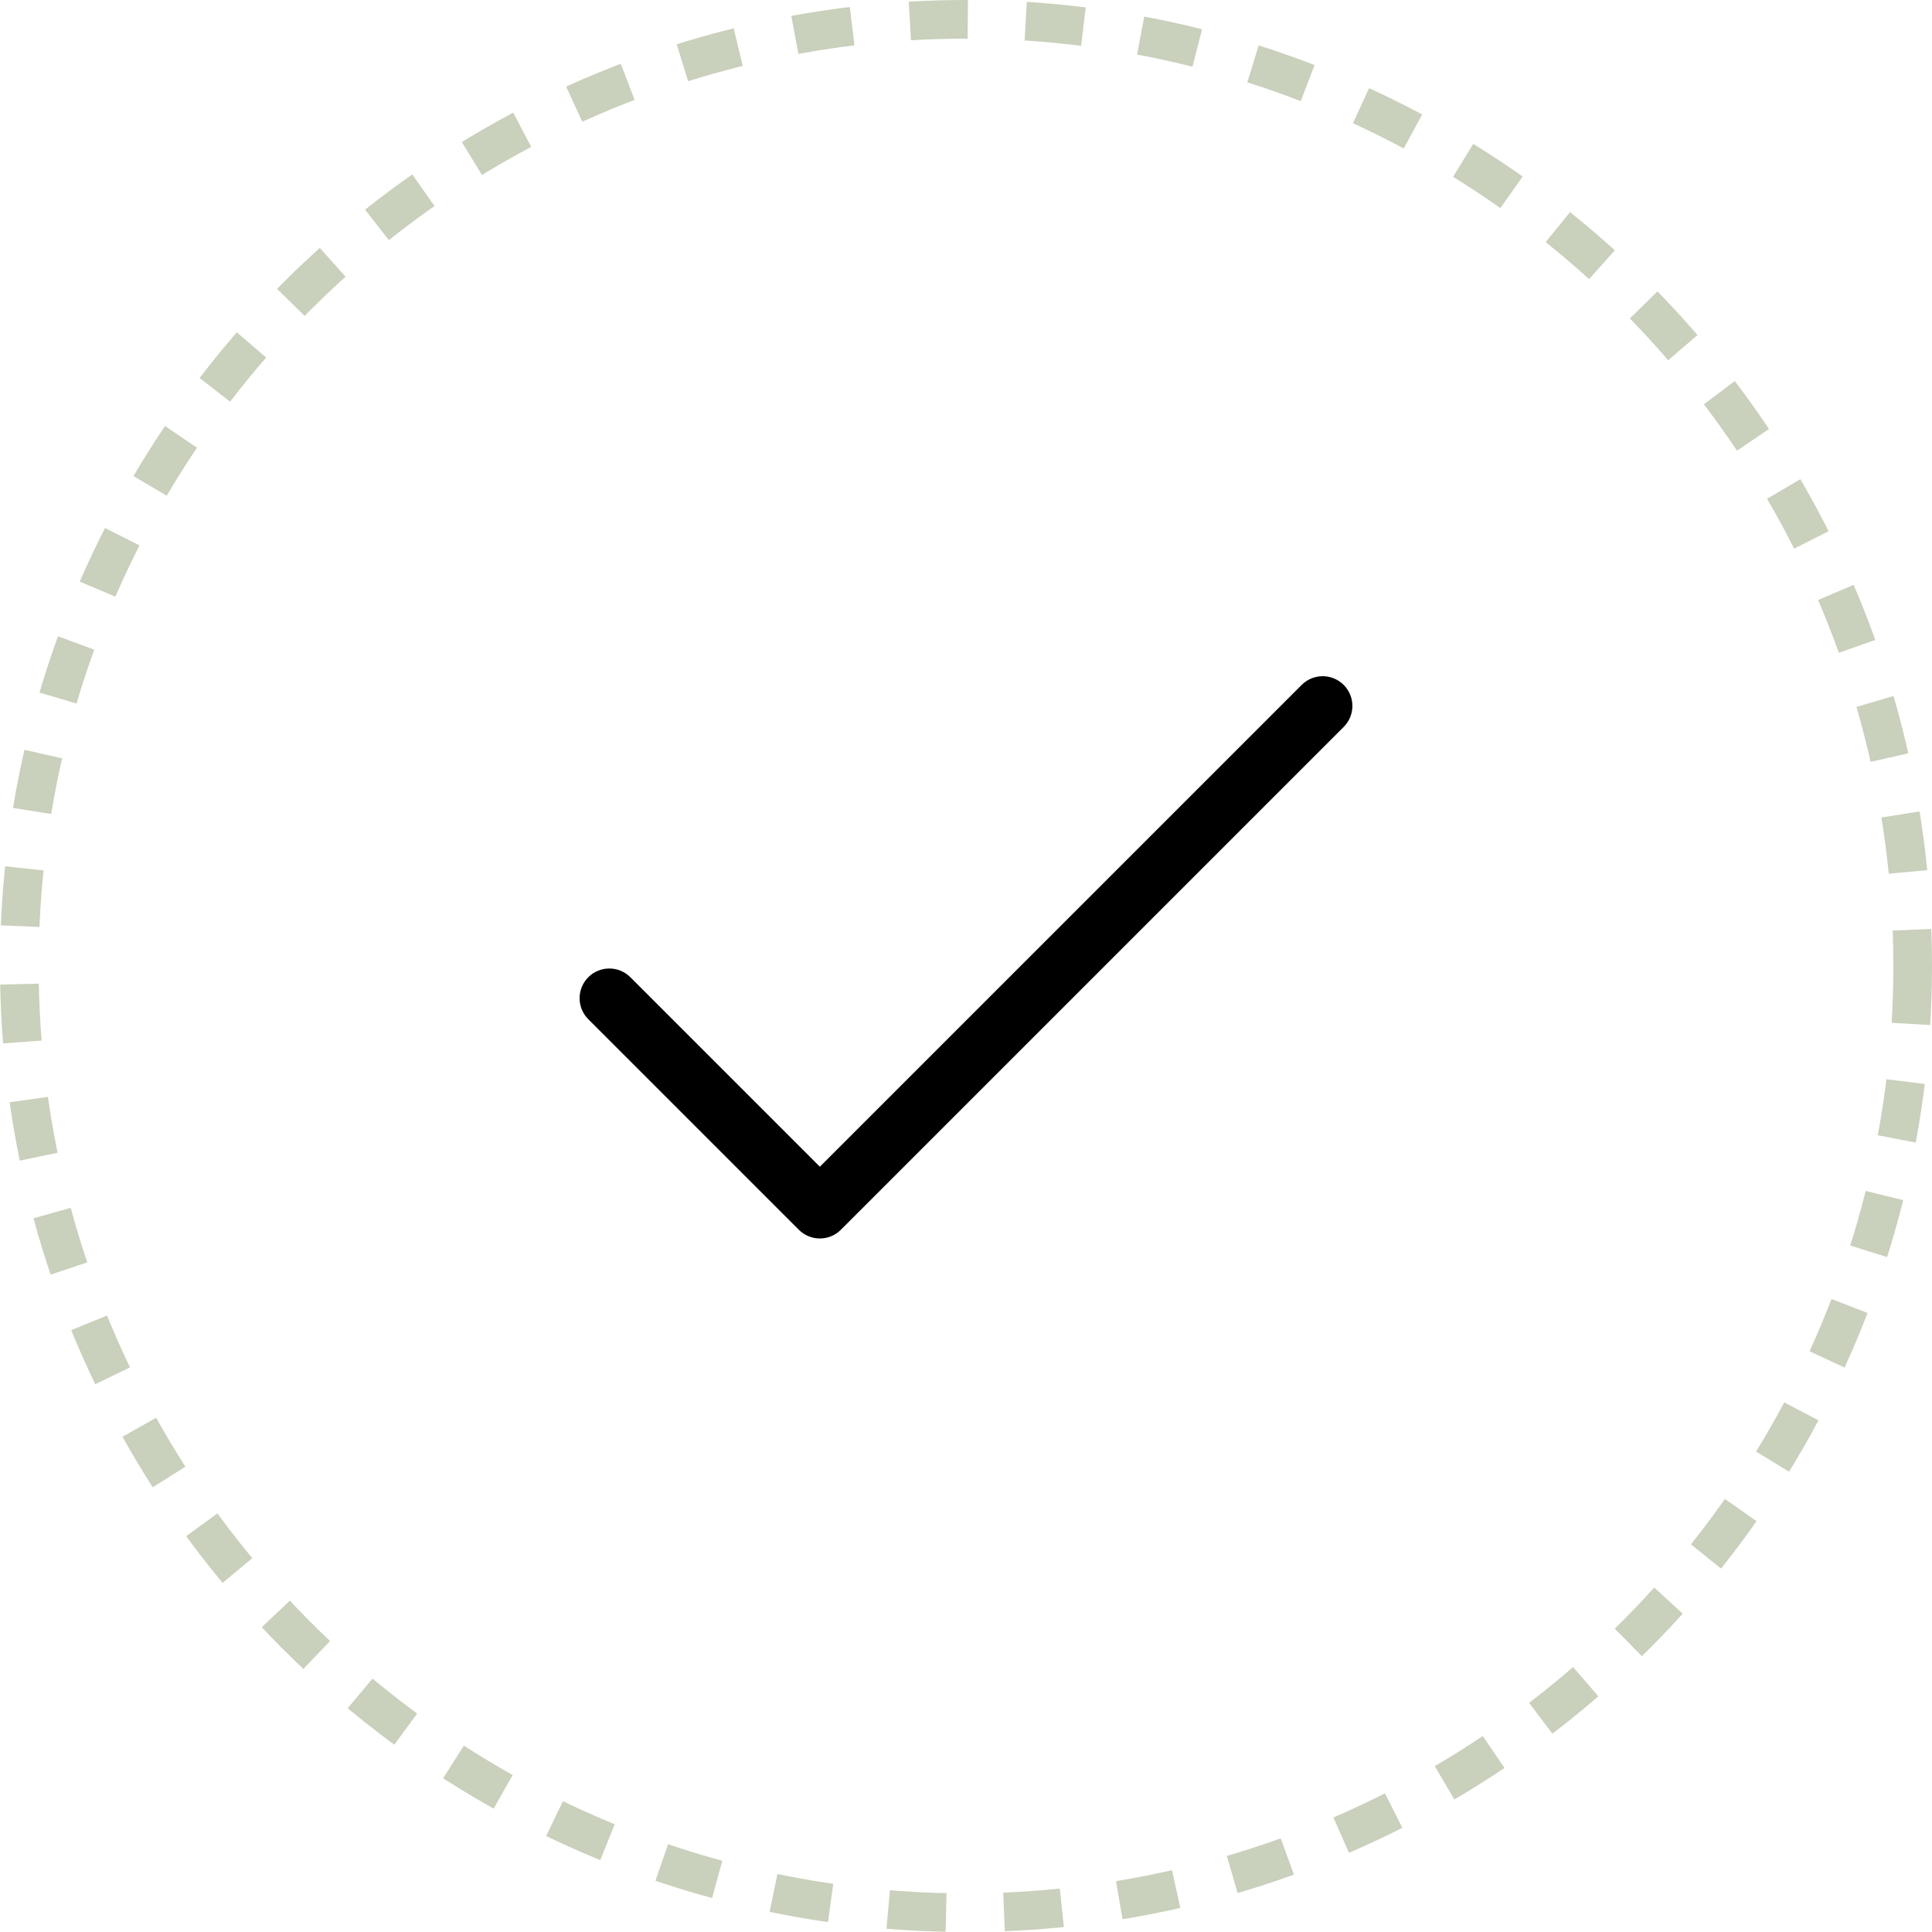 <?xml version="1.0" encoding="UTF-8"?> <svg xmlns="http://www.w3.org/2000/svg" width="100" height="100" viewBox="0 0 100 100" fill="none"> <circle cx="50" cy="50" r="49" stroke="#C9D0BB" stroke-width="2" stroke-dasharray="3 3"></circle> <path d="M69.549 35.451C68.949 34.85 67.975 34.85 67.374 35.451L42.435 60.389L32.626 50.58C32.026 49.979 31.051 49.979 30.451 50.58C29.85 51.181 29.85 52.155 30.451 52.756L41.348 63.653C41.948 64.253 42.923 64.253 43.523 63.653L69.549 37.626C70.15 37.025 70.15 36.051 69.549 35.451Z" fill="black"></path> </svg> 